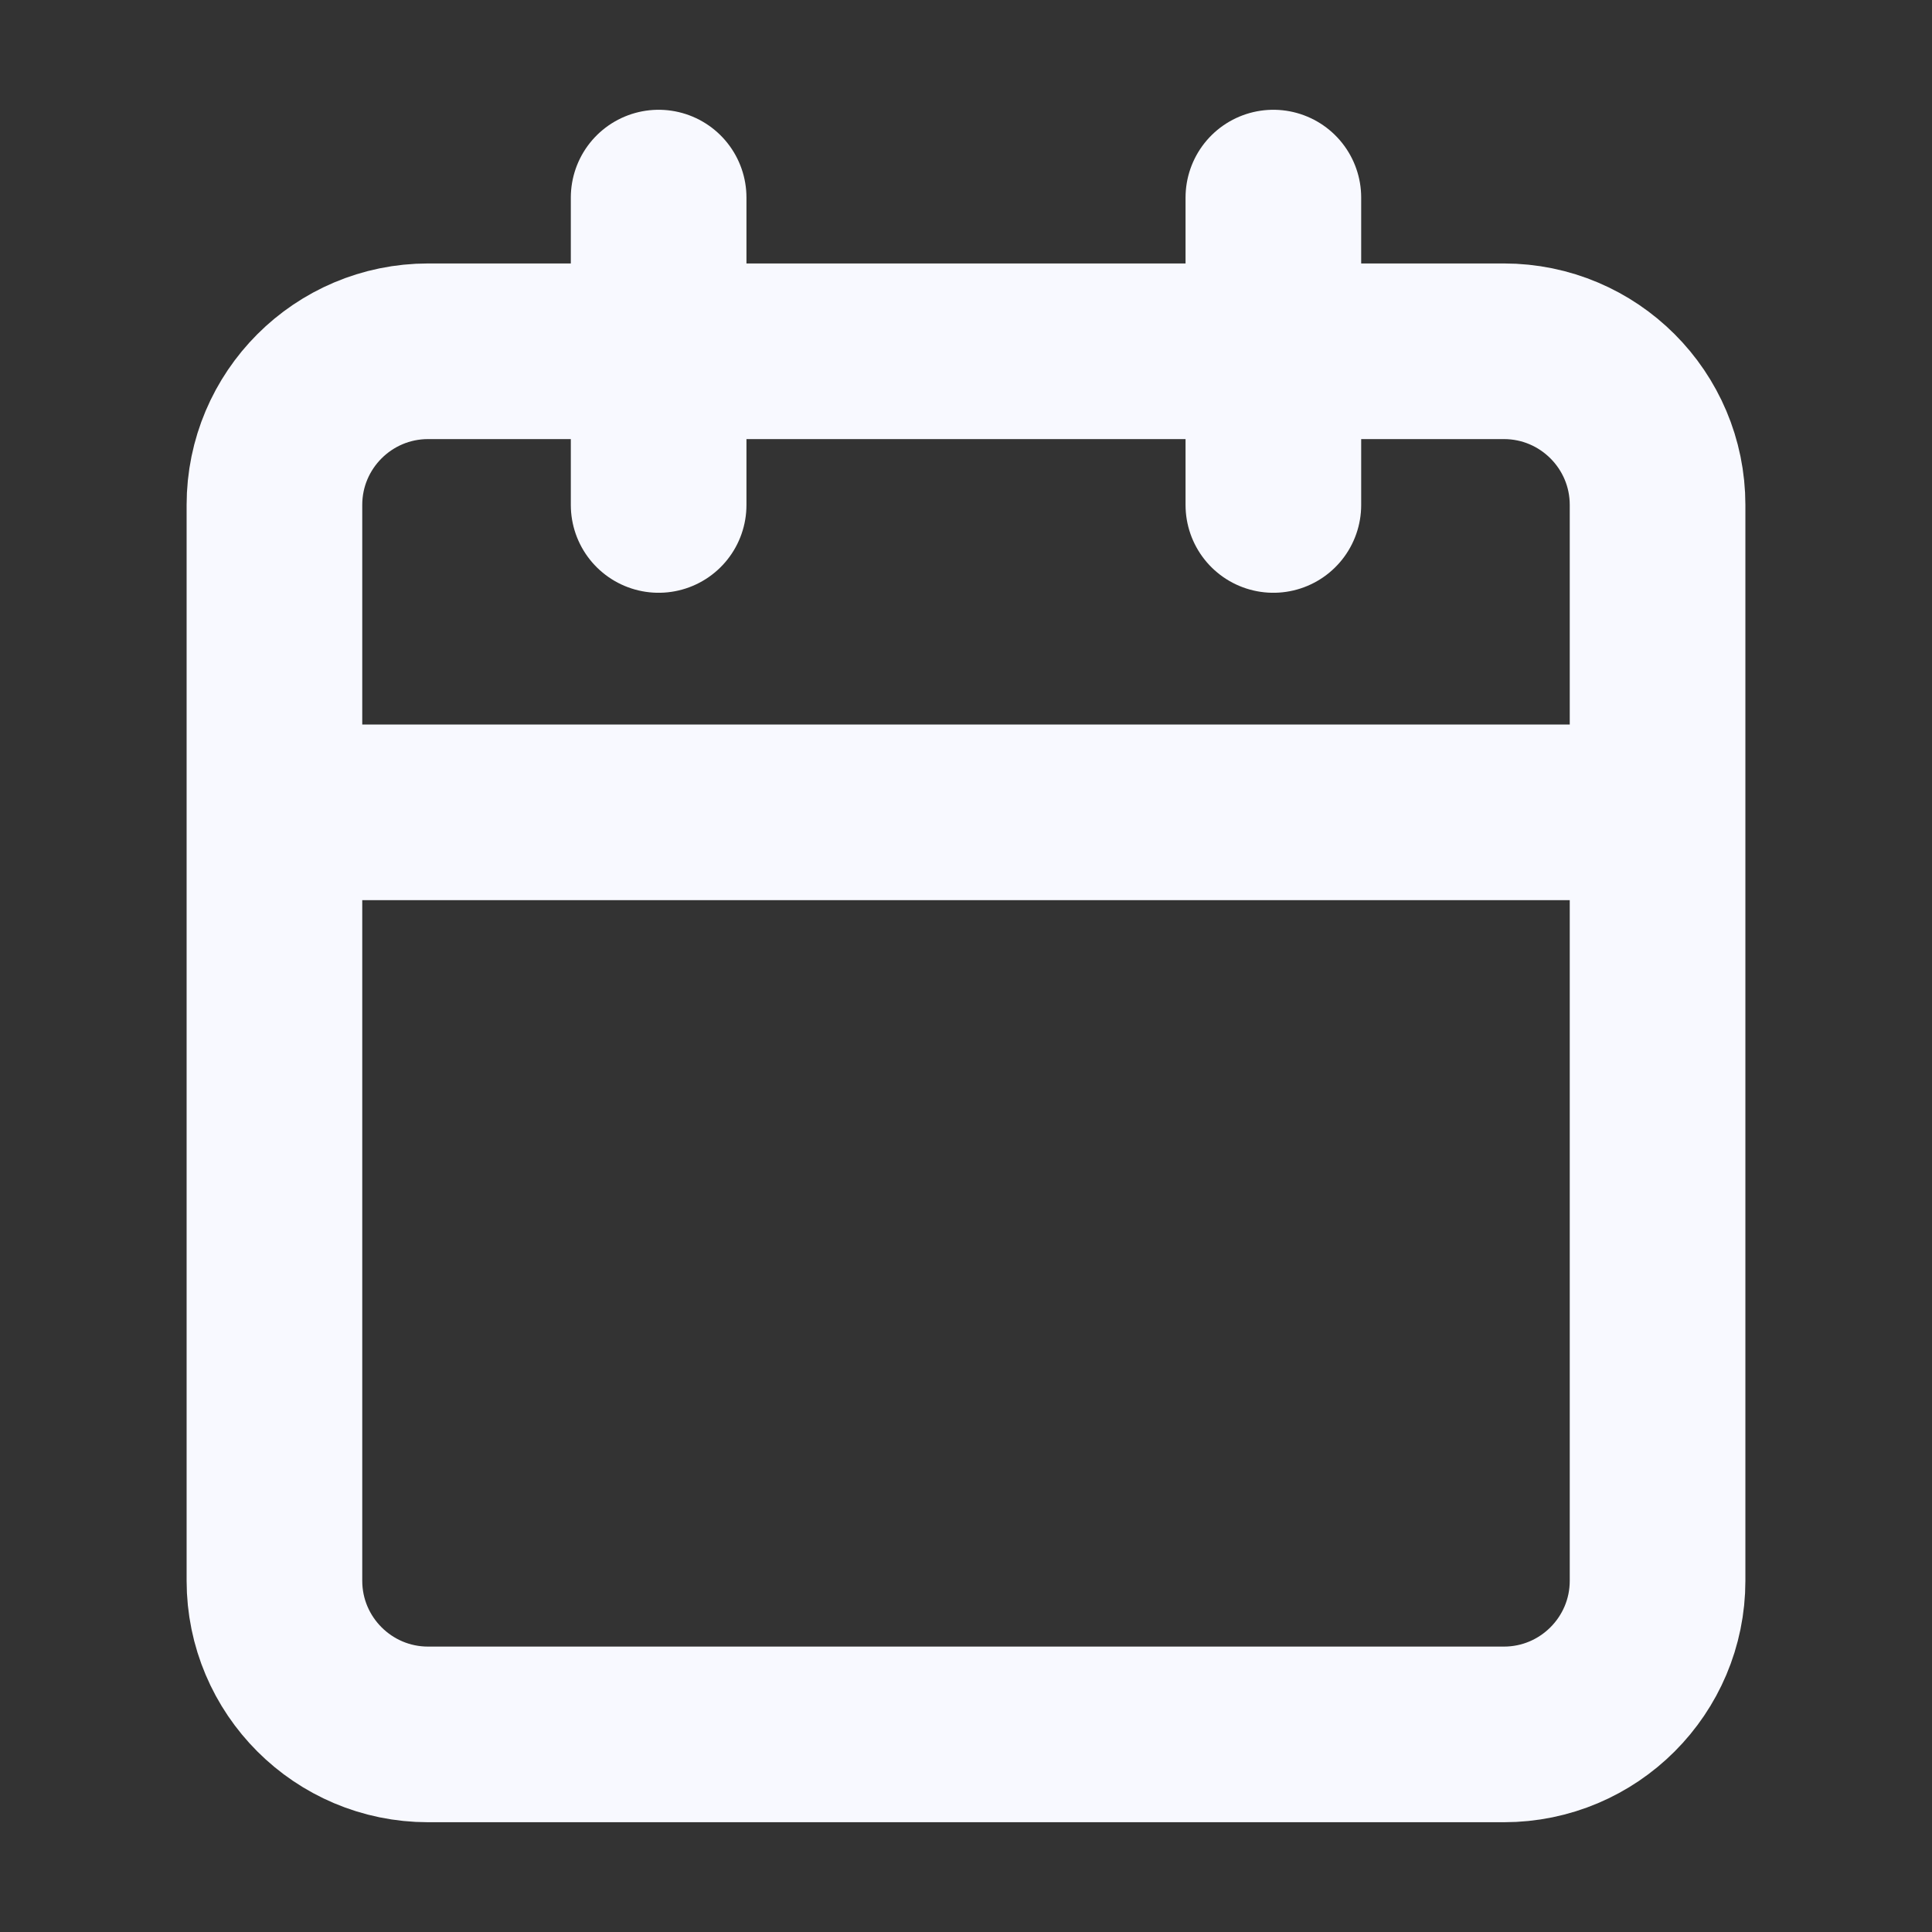 <svg width="22" height="22" viewBox="0 0 22 22" fill="none" xmlns="http://www.w3.org/2000/svg">
<rect x="0" y="0" width="22" height="22" fill="#333333" stroke="none"/>
<path d="M14.5 2.25V5.75M7.5 2.25V5.75M3.125 9.25H18.875M4.875 4H17.125C18.091 4 18.875 4.784 18.875 5.75V18C18.875 18.966 18.091 19.75 17.125 19.75H4.875C3.909 19.75 3.125 18.966 3.125 18V5.75C3.125 4.784 3.909 4 4.875 4Z" stroke="#F8F9FF" stroke-width="2" stroke-linecap="round" stroke-linejoin="round"/>
</svg>

